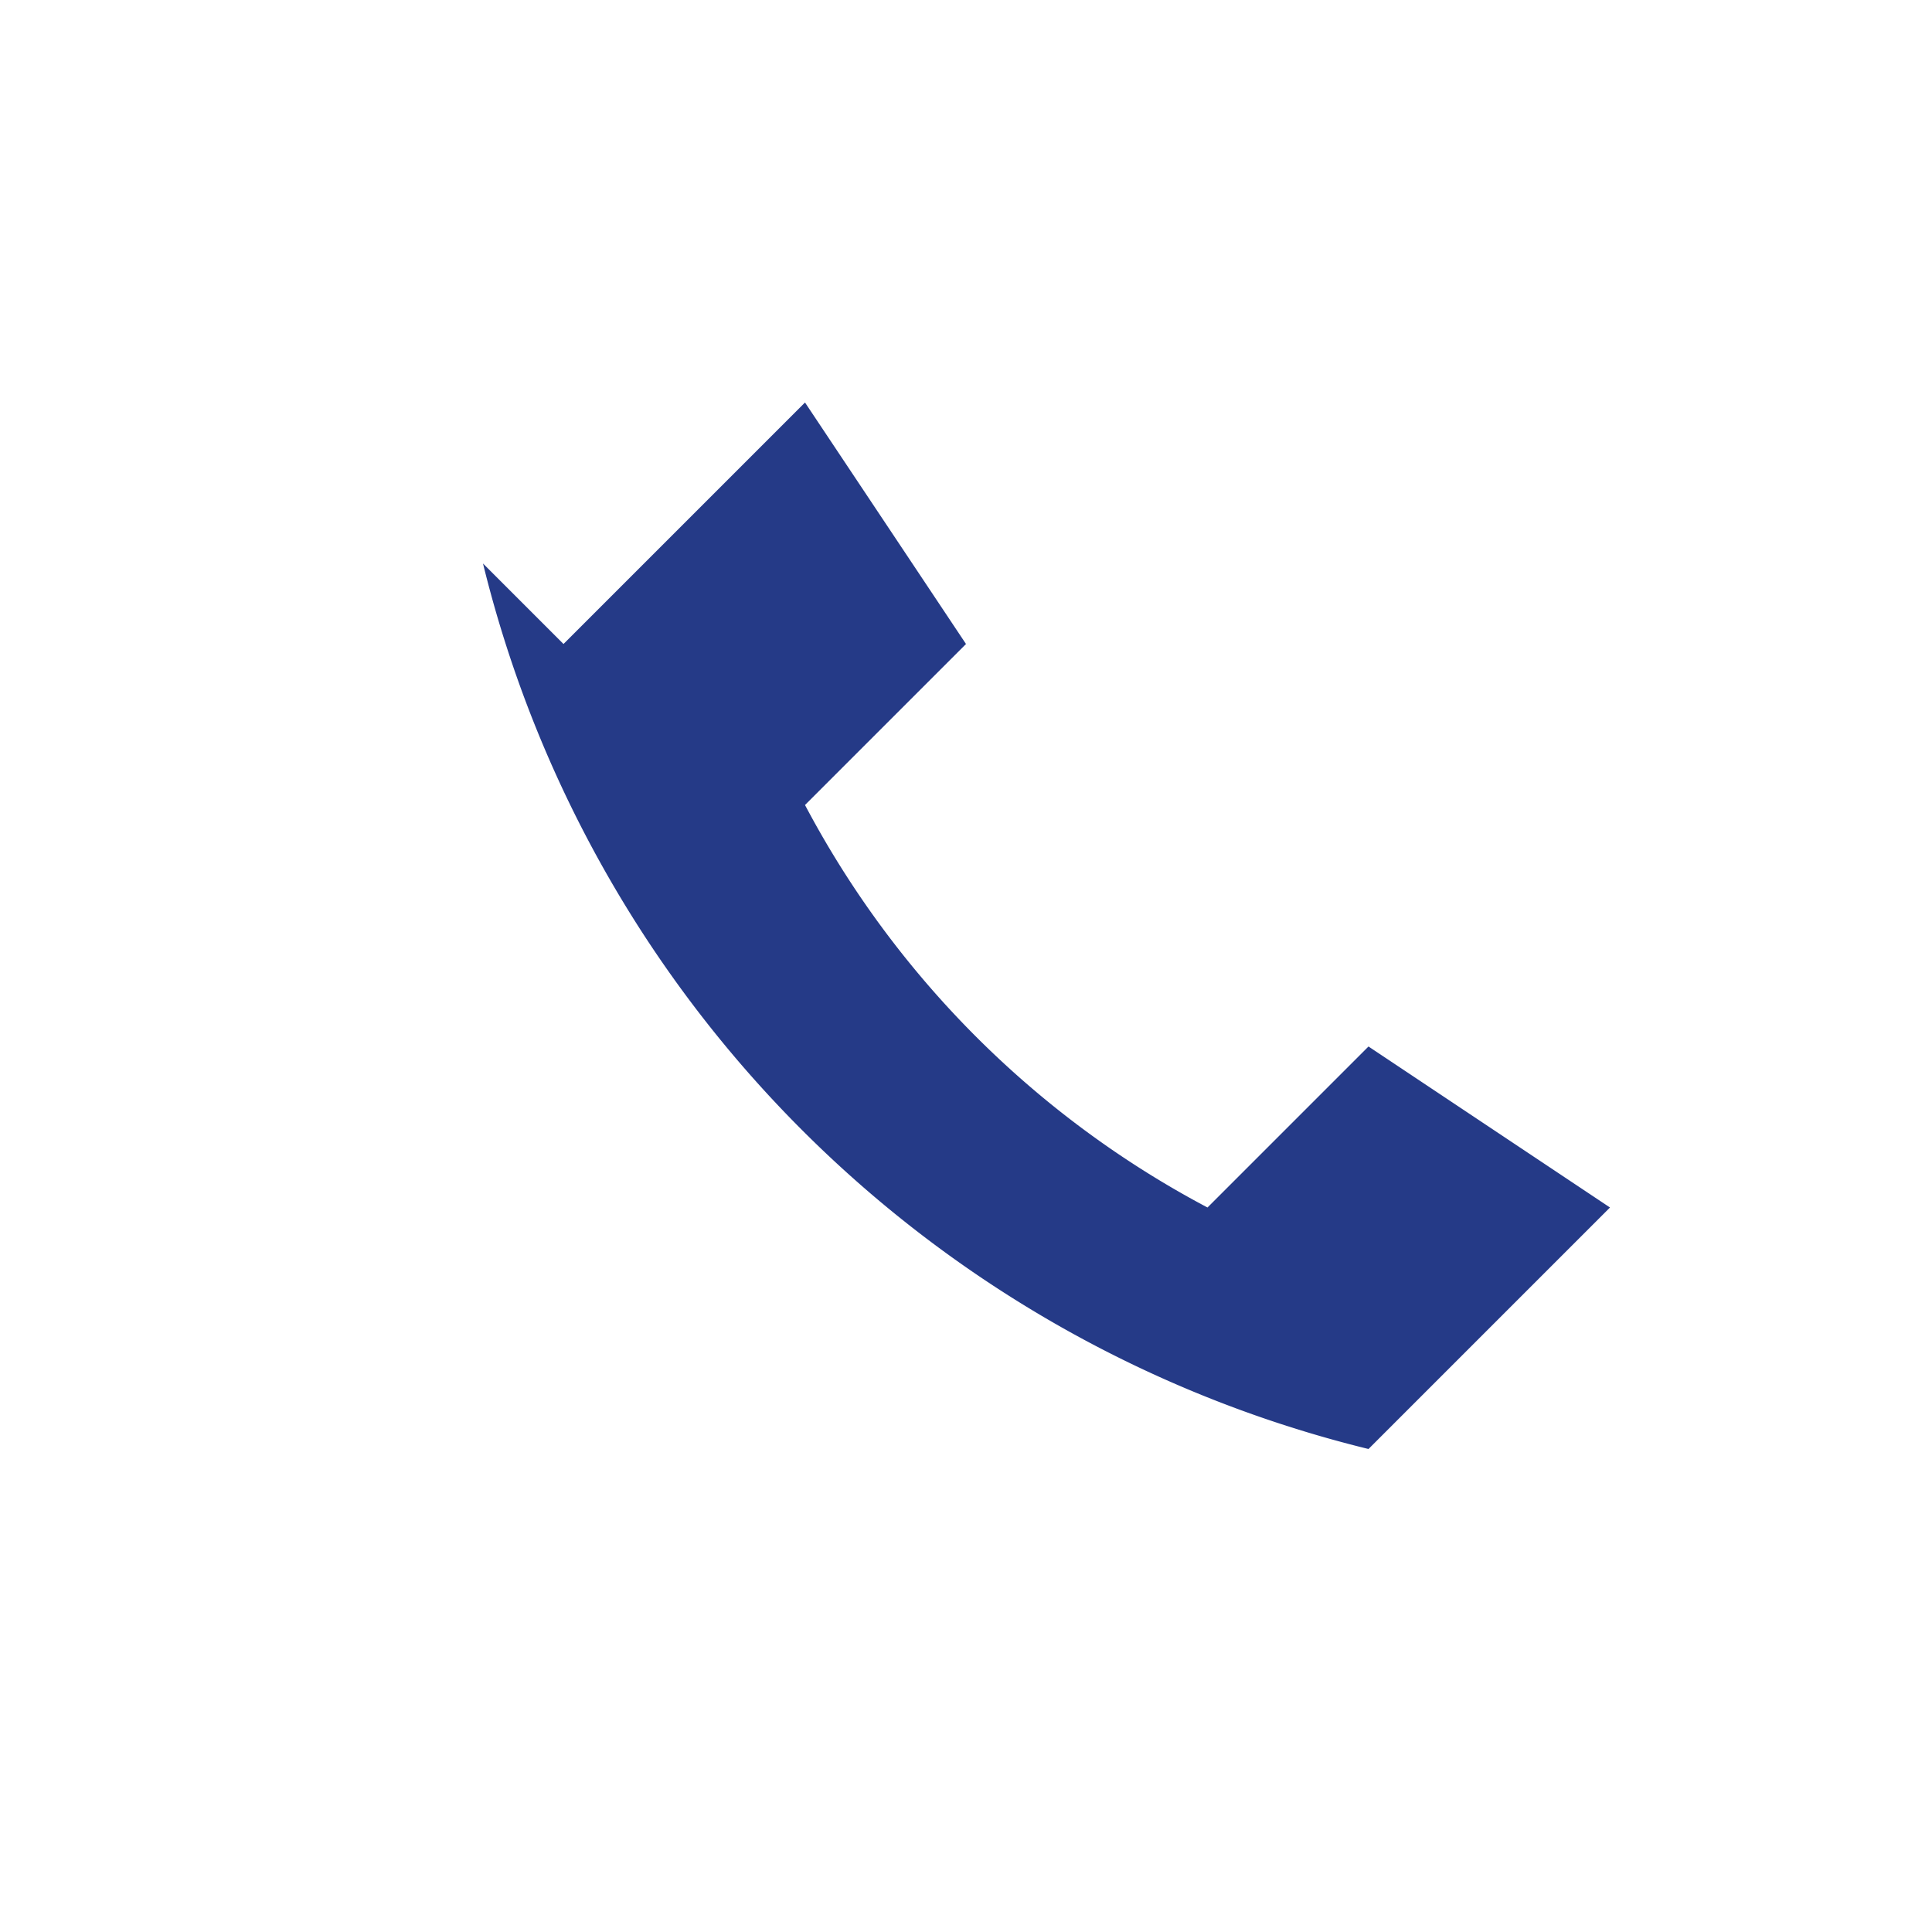 <?xml version="1.0" encoding="UTF-8"?>
<svg xmlns="http://www.w3.org/2000/svg" width="24" height="24" viewBox="0 0 24 24"><path d="M6 7a15 15 0 0 0 11 11l3-3-3-2-2 2a12 12 0 0 1-5-5l2-2-2-3-3 3z" fill="#253A87"/></svg>